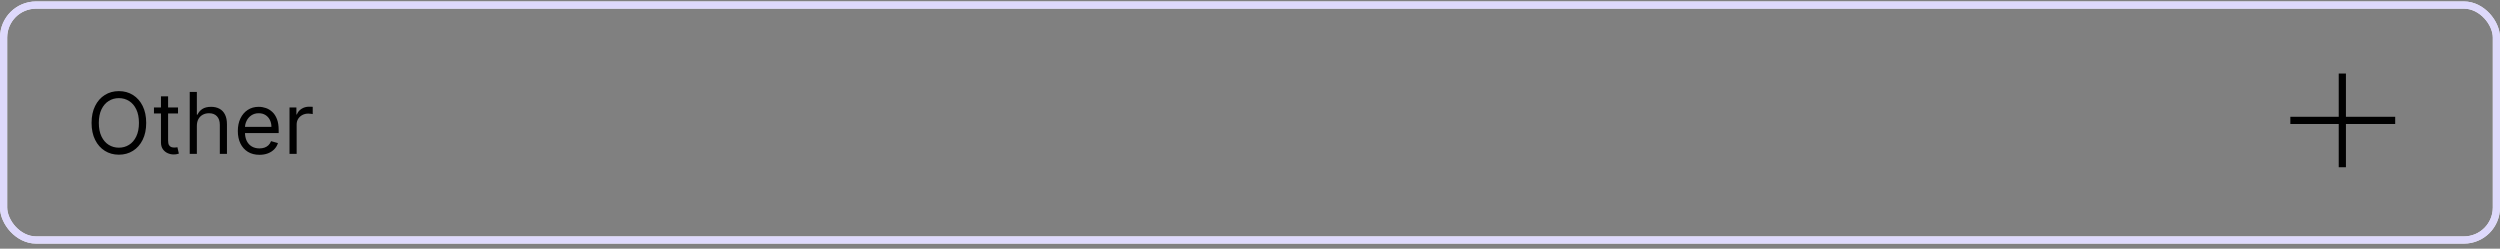 <svg width="382" height="38" viewBox="0 0 382 38" fill="none" xmlns="http://www.w3.org/2000/svg">
<rect x="0" y="0" width="382" height="38" fill="#808080" stroke="none"/>
<rect x="0.551" y="0.773" width="380.899" height="35.899" rx="4.956" stroke="#EEEEEE" stroke-width="1.101"/>
<rect x="0.551" y="0.773" width="380.899" height="35.899" rx="4.956" stroke="#DED9FC" stroke-width="1.101"/>
<path d="M22.339 18.779C22.339 19.776 22.159 20.638 21.799 21.364C21.439 22.091 20.945 22.651 20.317 23.045C19.689 23.439 18.972 23.636 18.166 23.636C17.359 23.636 16.642 23.439 16.014 23.045C15.386 22.651 14.893 22.091 14.533 21.364C14.172 20.638 13.992 19.776 13.992 18.779C13.992 17.782 14.172 16.92 14.533 16.194C14.893 15.468 15.386 14.908 16.014 14.514C16.642 14.12 17.359 13.923 18.166 13.923C18.972 13.923 19.689 14.12 20.317 14.514C20.945 14.908 21.439 15.468 21.799 16.194C22.159 16.92 22.339 17.782 22.339 18.779ZM21.231 18.779C21.231 17.961 21.094 17.27 20.82 16.706C20.549 16.143 20.181 15.717 19.717 15.428C19.255 15.139 18.738 14.994 18.166 14.994C17.593 14.994 17.075 15.139 16.61 15.428C16.148 15.717 15.78 16.143 15.507 16.706C15.236 17.27 15.1 17.961 15.1 18.779C15.1 19.598 15.236 20.289 15.507 20.852C15.78 21.415 16.148 21.842 16.61 22.131C17.075 22.42 17.593 22.565 18.166 22.565C18.738 22.565 19.255 22.42 19.717 22.131C20.181 21.842 20.549 21.415 20.82 20.852C21.094 20.289 21.231 19.598 21.231 18.779ZM27.2 16.416V17.339H23.525V16.416H27.2ZM24.596 14.717H25.686V21.475C25.686 21.783 25.73 22.014 25.82 22.168C25.912 22.319 26.029 22.42 26.171 22.473C26.315 22.522 26.468 22.546 26.628 22.546C26.748 22.546 26.846 22.54 26.923 22.528C27 22.512 27.062 22.5 27.108 22.491L27.329 23.47C27.256 23.497 27.152 23.525 27.02 23.553C26.888 23.584 26.72 23.599 26.517 23.599C26.209 23.599 25.907 23.533 25.612 23.4C25.32 23.268 25.076 23.067 24.883 22.796C24.692 22.525 24.596 22.183 24.596 21.771V14.717ZM30.081 19.241V23.507H28.991V14.052H30.081V17.524H30.173C30.339 17.157 30.589 16.867 30.921 16.651C31.256 16.433 31.703 16.323 32.26 16.323C32.743 16.323 33.166 16.42 33.529 16.614C33.892 16.805 34.174 17.099 34.374 17.496C34.577 17.89 34.679 18.392 34.679 19.001V23.507H33.589V19.075C33.589 18.512 33.443 18.076 33.151 17.768C32.861 17.457 32.46 17.302 31.946 17.302C31.589 17.302 31.269 17.377 30.986 17.528C30.706 17.679 30.484 17.899 30.321 18.188C30.161 18.478 30.081 18.829 30.081 19.241ZM39.645 23.654C38.962 23.654 38.372 23.503 37.877 23.202C37.384 22.897 37.004 22.473 36.737 21.928C36.472 21.38 36.34 20.743 36.34 20.017C36.34 19.29 36.472 18.65 36.737 18.096C37.004 17.539 37.377 17.105 37.854 16.794C38.334 16.48 38.894 16.323 39.534 16.323C39.904 16.323 40.268 16.385 40.628 16.508C40.988 16.631 41.316 16.831 41.612 17.108C41.907 17.382 42.142 17.745 42.318 18.198C42.493 18.65 42.581 19.207 42.581 19.869V20.331H37.115V19.389H41.473C41.473 18.989 41.393 18.632 41.233 18.318C41.076 18.004 40.851 17.756 40.559 17.574C40.27 17.393 39.928 17.302 39.534 17.302C39.1 17.302 38.725 17.41 38.408 17.625C38.094 17.838 37.852 18.114 37.683 18.456C37.514 18.798 37.429 19.164 37.429 19.555V20.183C37.429 20.718 37.521 21.172 37.706 21.545C37.894 21.914 38.154 22.195 38.486 22.389C38.819 22.58 39.205 22.676 39.645 22.676C39.931 22.676 40.19 22.636 40.42 22.556C40.654 22.473 40.856 22.349 41.025 22.186C41.195 22.02 41.325 21.814 41.418 21.568L42.47 21.863C42.359 22.22 42.173 22.534 41.912 22.805C41.65 23.073 41.327 23.282 40.942 23.433C40.557 23.581 40.125 23.654 39.645 23.654ZM44.238 23.507V16.416H45.291V17.487H45.365C45.494 17.136 45.728 16.851 46.066 16.633C46.405 16.414 46.787 16.305 47.211 16.305C47.291 16.305 47.391 16.306 47.511 16.309C47.632 16.313 47.722 16.317 47.784 16.323V17.431C47.747 17.422 47.662 17.408 47.53 17.39C47.401 17.368 47.264 17.357 47.119 17.357C46.774 17.357 46.467 17.43 46.196 17.574C45.928 17.716 45.716 17.913 45.559 18.165C45.405 18.415 45.328 18.699 45.328 19.019V23.507H44.238Z" fill="black"/>
<line x1="357.908" y1="11.237" x2="357.908" y2="25.554" stroke="black" stroke-width="1.101"/>
<line x1="365.985" y1="18.395" x2="349.965" y2="18.395" stroke="black" stroke-width="1.101"/>
</svg>
